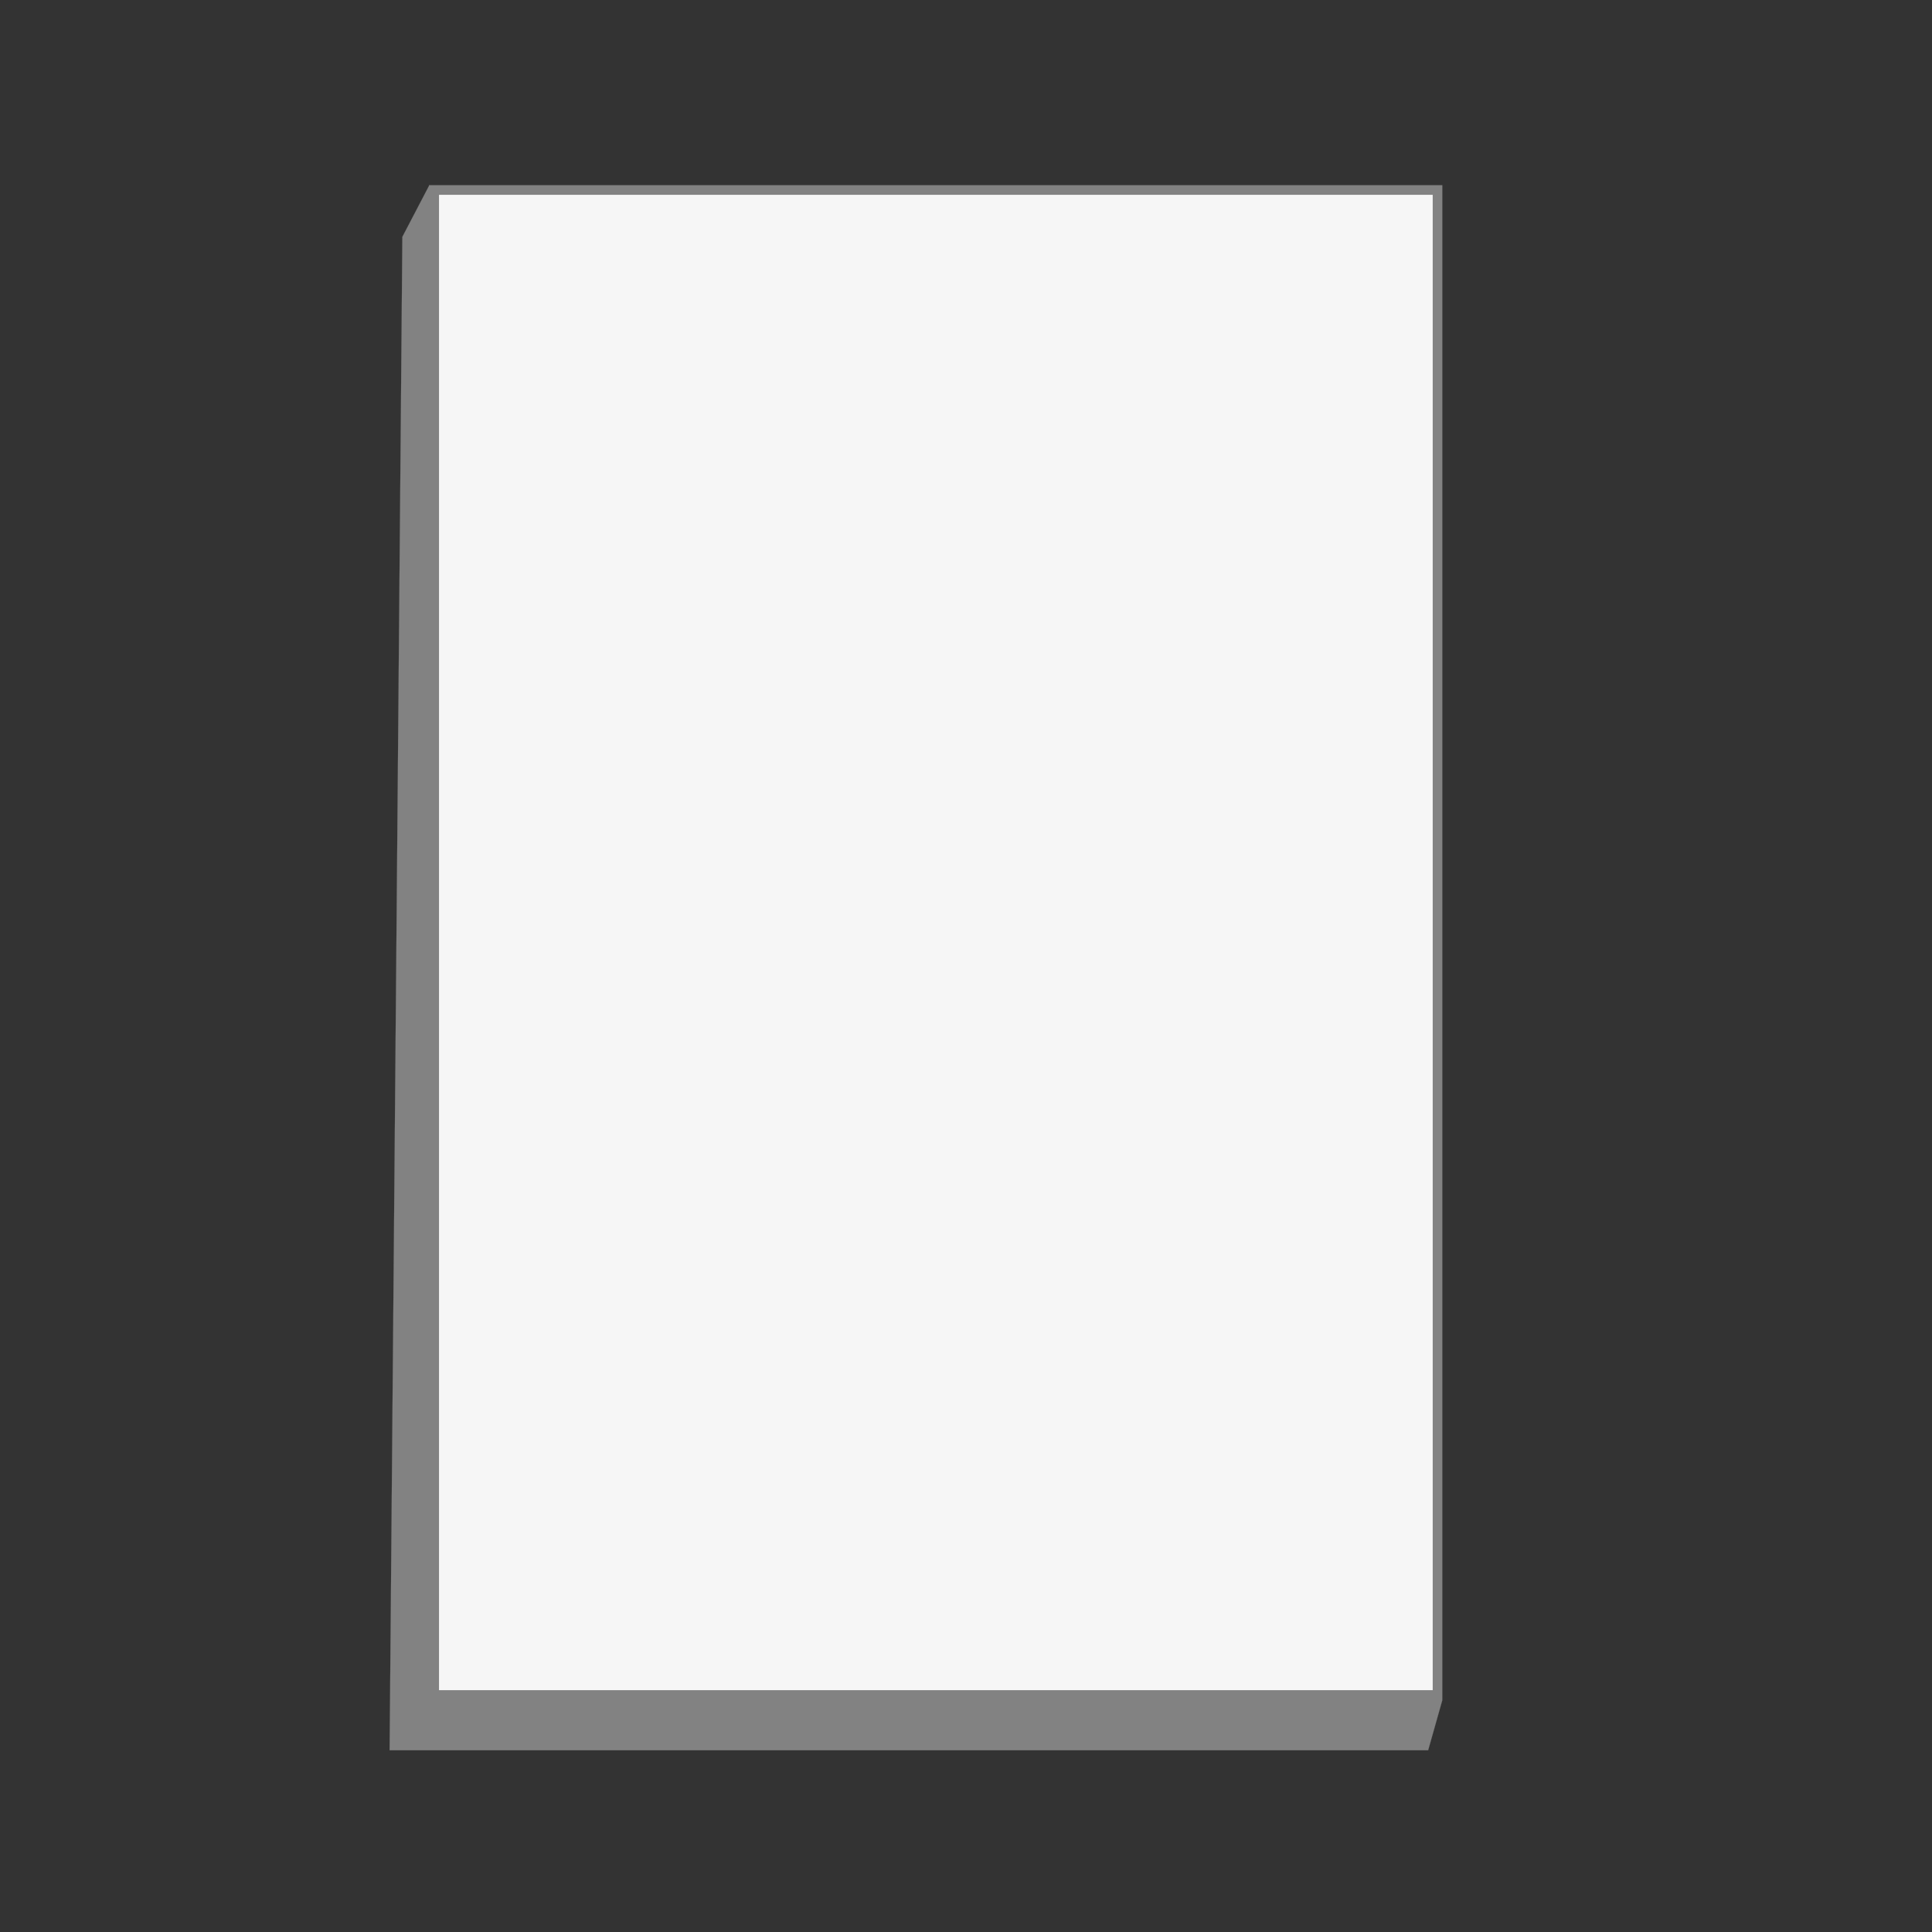 <?xml version="1.0" encoding="UTF-8"?>
<svg id="Carnet_x2F_bloc_x2F_liass" xmlns="http://www.w3.org/2000/svg" version="1.1" viewBox="0 0 150 150">
  <rect x="0" y="0" width="150" height="150" fill="#333333" stroke="none"/>
  <!-- Generator: Adobe Illustrator 29.1.0, SVG Export Plug-In . SVG Version: 2.1.0 Build 142)  -->
  <defs>
    <style>
      .st0 {
        fill: #828282;
        stroke-width: .01px;
      }

      .st0, .st1 {
        stroke: #828282;
        stroke-miterlimit: 10;
      }

      .st1 {
        fill: #f6f6f6;
        stroke-width: .75px;
      }
    </style>
  </defs>
  <polygon class="st0" points="33.34 14.37 31.24 18.39 30.25 135.89 110.88 135.89 111.98 132 33.34 14.37"/>
  <rect class="st1" x="33.71" y="14.75" width="77.9" height="116.85"/>
</svg>